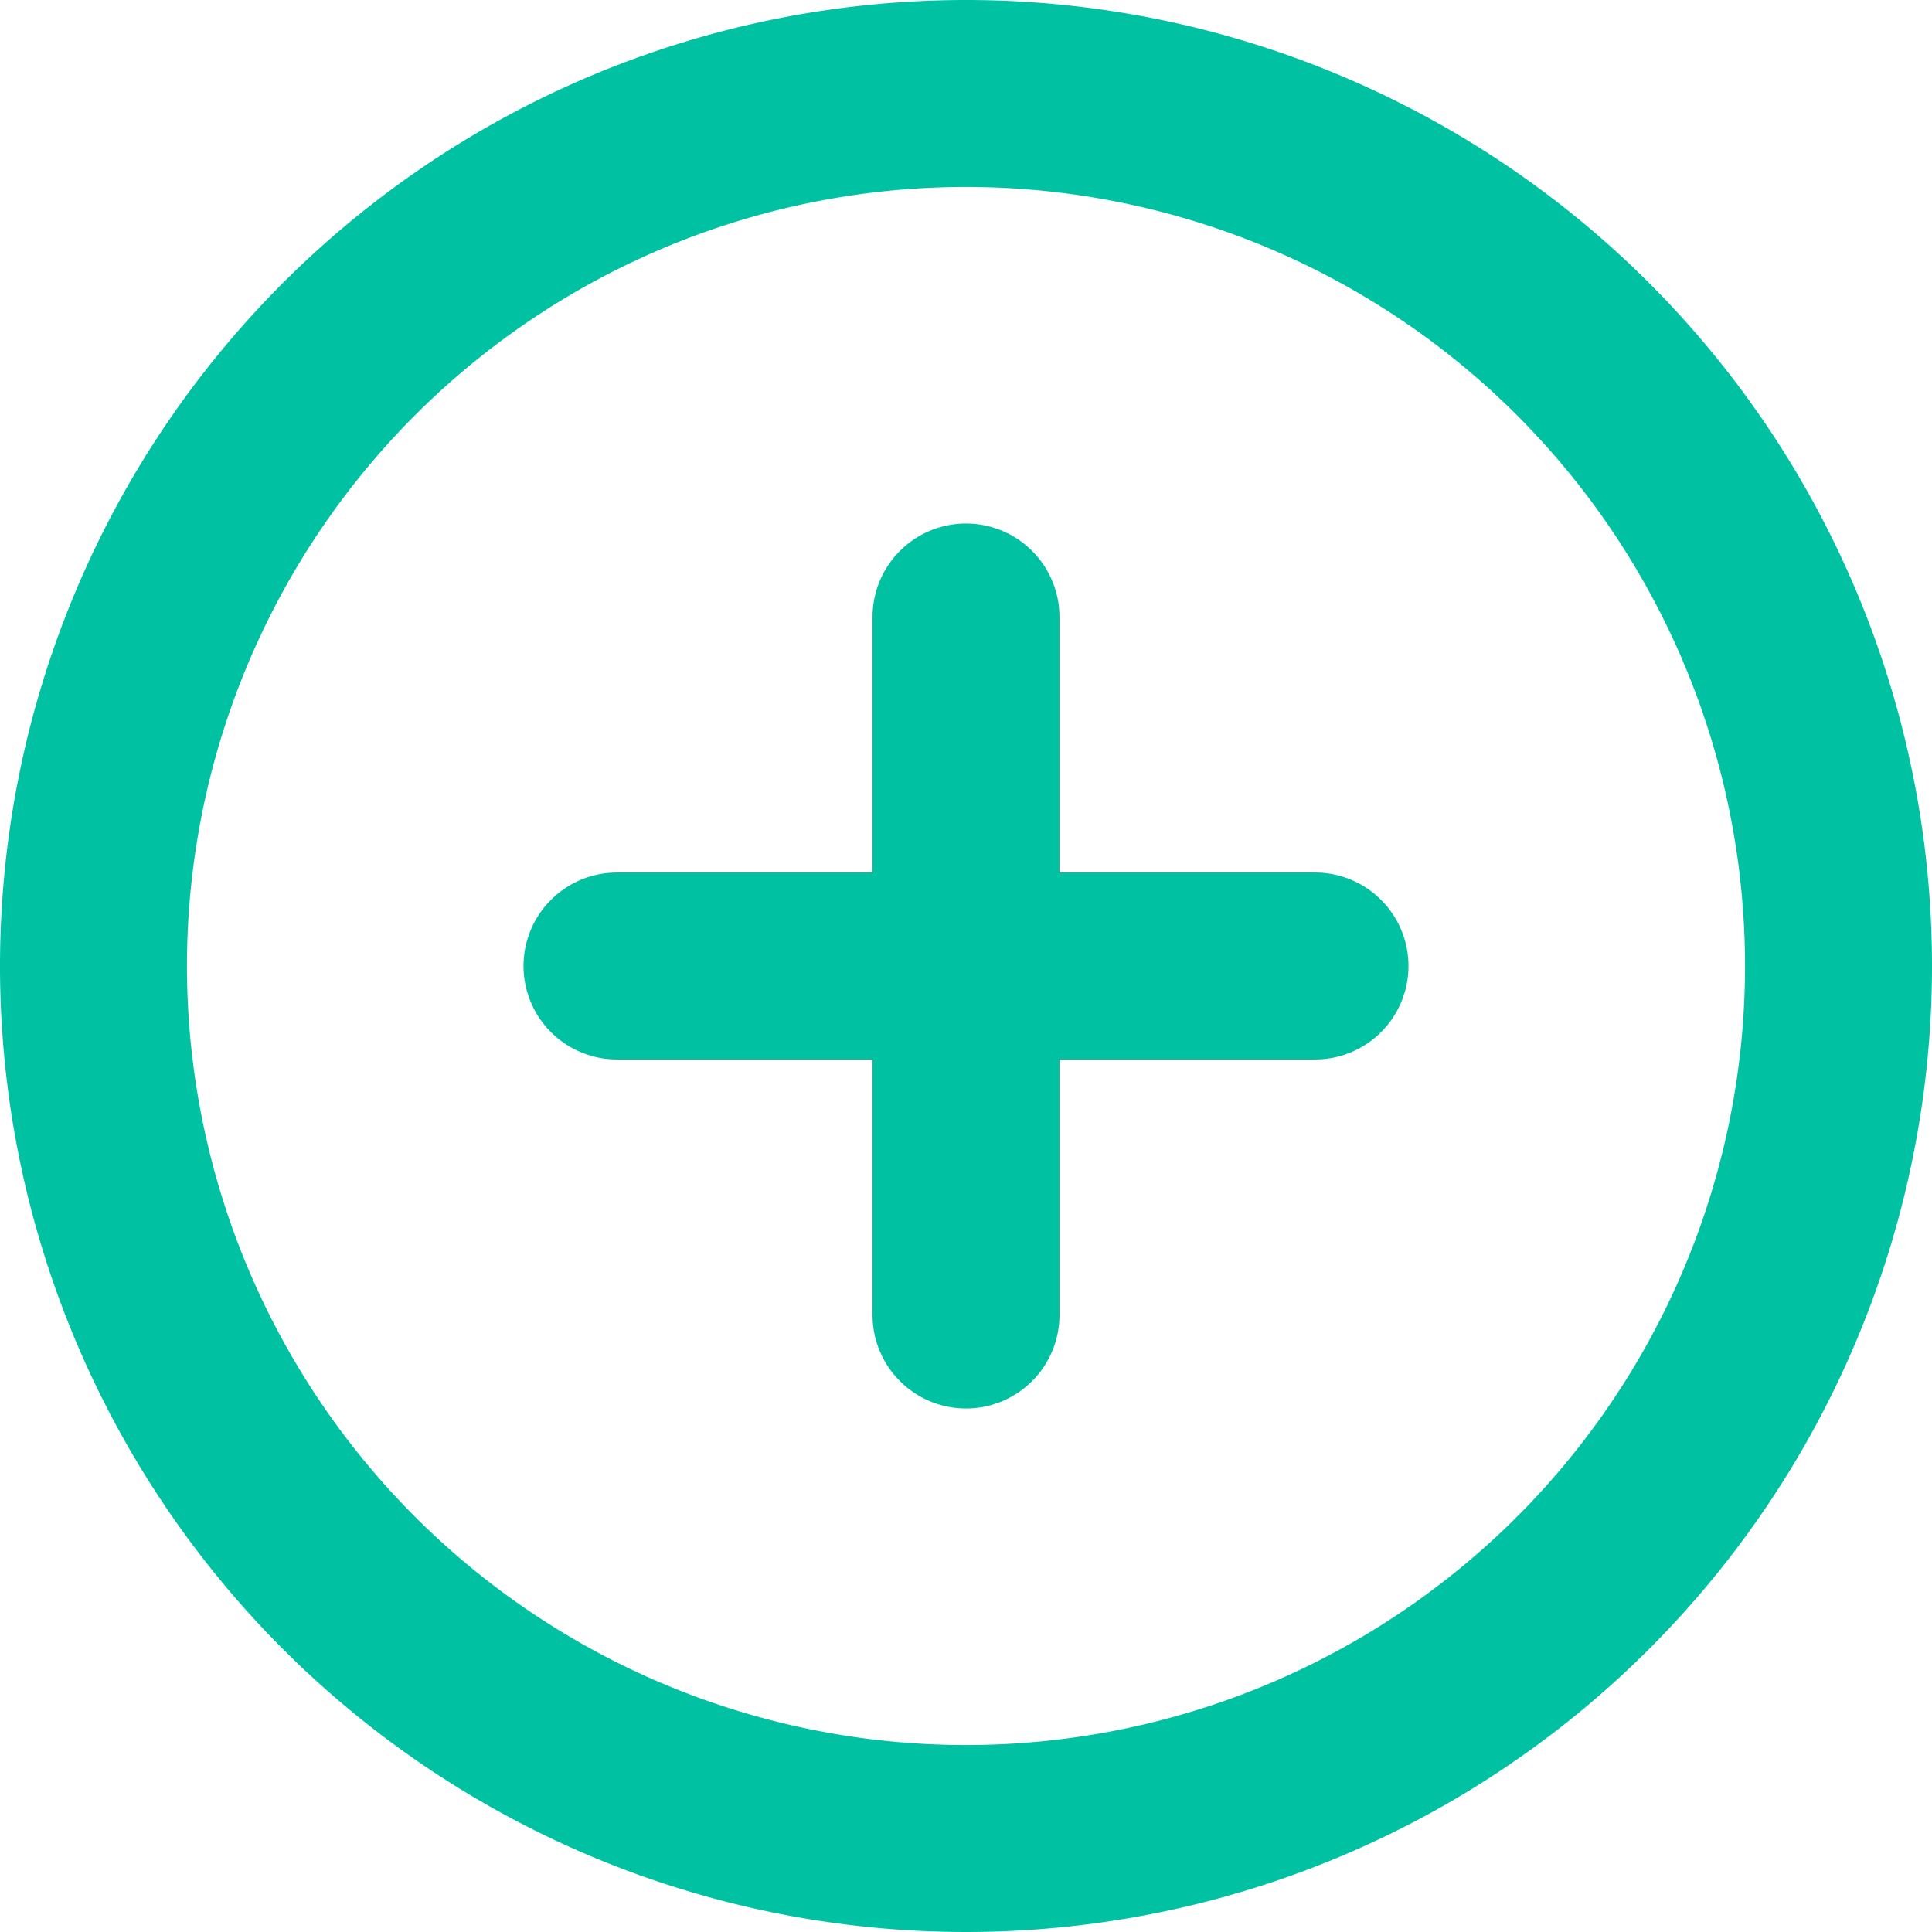 <svg xmlns="http://www.w3.org/2000/svg" width="31" height="31" viewBox="0 0 31 31">
  <g id="Icon_feather-plus-circle" data-name="Icon feather-plus-circle" transform="translate(-1.5 -1.5)">
    <path id="Trazado_342" data-name="Trazado 342" d="M31,17A14,14,0,1,1,17,3,14,14,0,0,1,31,17Z" fill="none" stroke="#00c2a3" stroke-linecap="round" stroke-linejoin="round" stroke-width="3"/>
    <path id="Trazado_343" data-name="Trazado 343" d="M18,12V23.2" transform="translate(-1 -0.6)" fill="none" stroke="#00c2a3" stroke-linecap="round" stroke-linejoin="round" stroke-width="3"/>
    <path id="Trazado_344" data-name="Trazado 344" d="M12,18H23.2" transform="translate(-0.6 -1)" fill="none" stroke="#00c2a3" stroke-linecap="round" stroke-linejoin="round" stroke-width="3"/>
  </g>
</svg>
